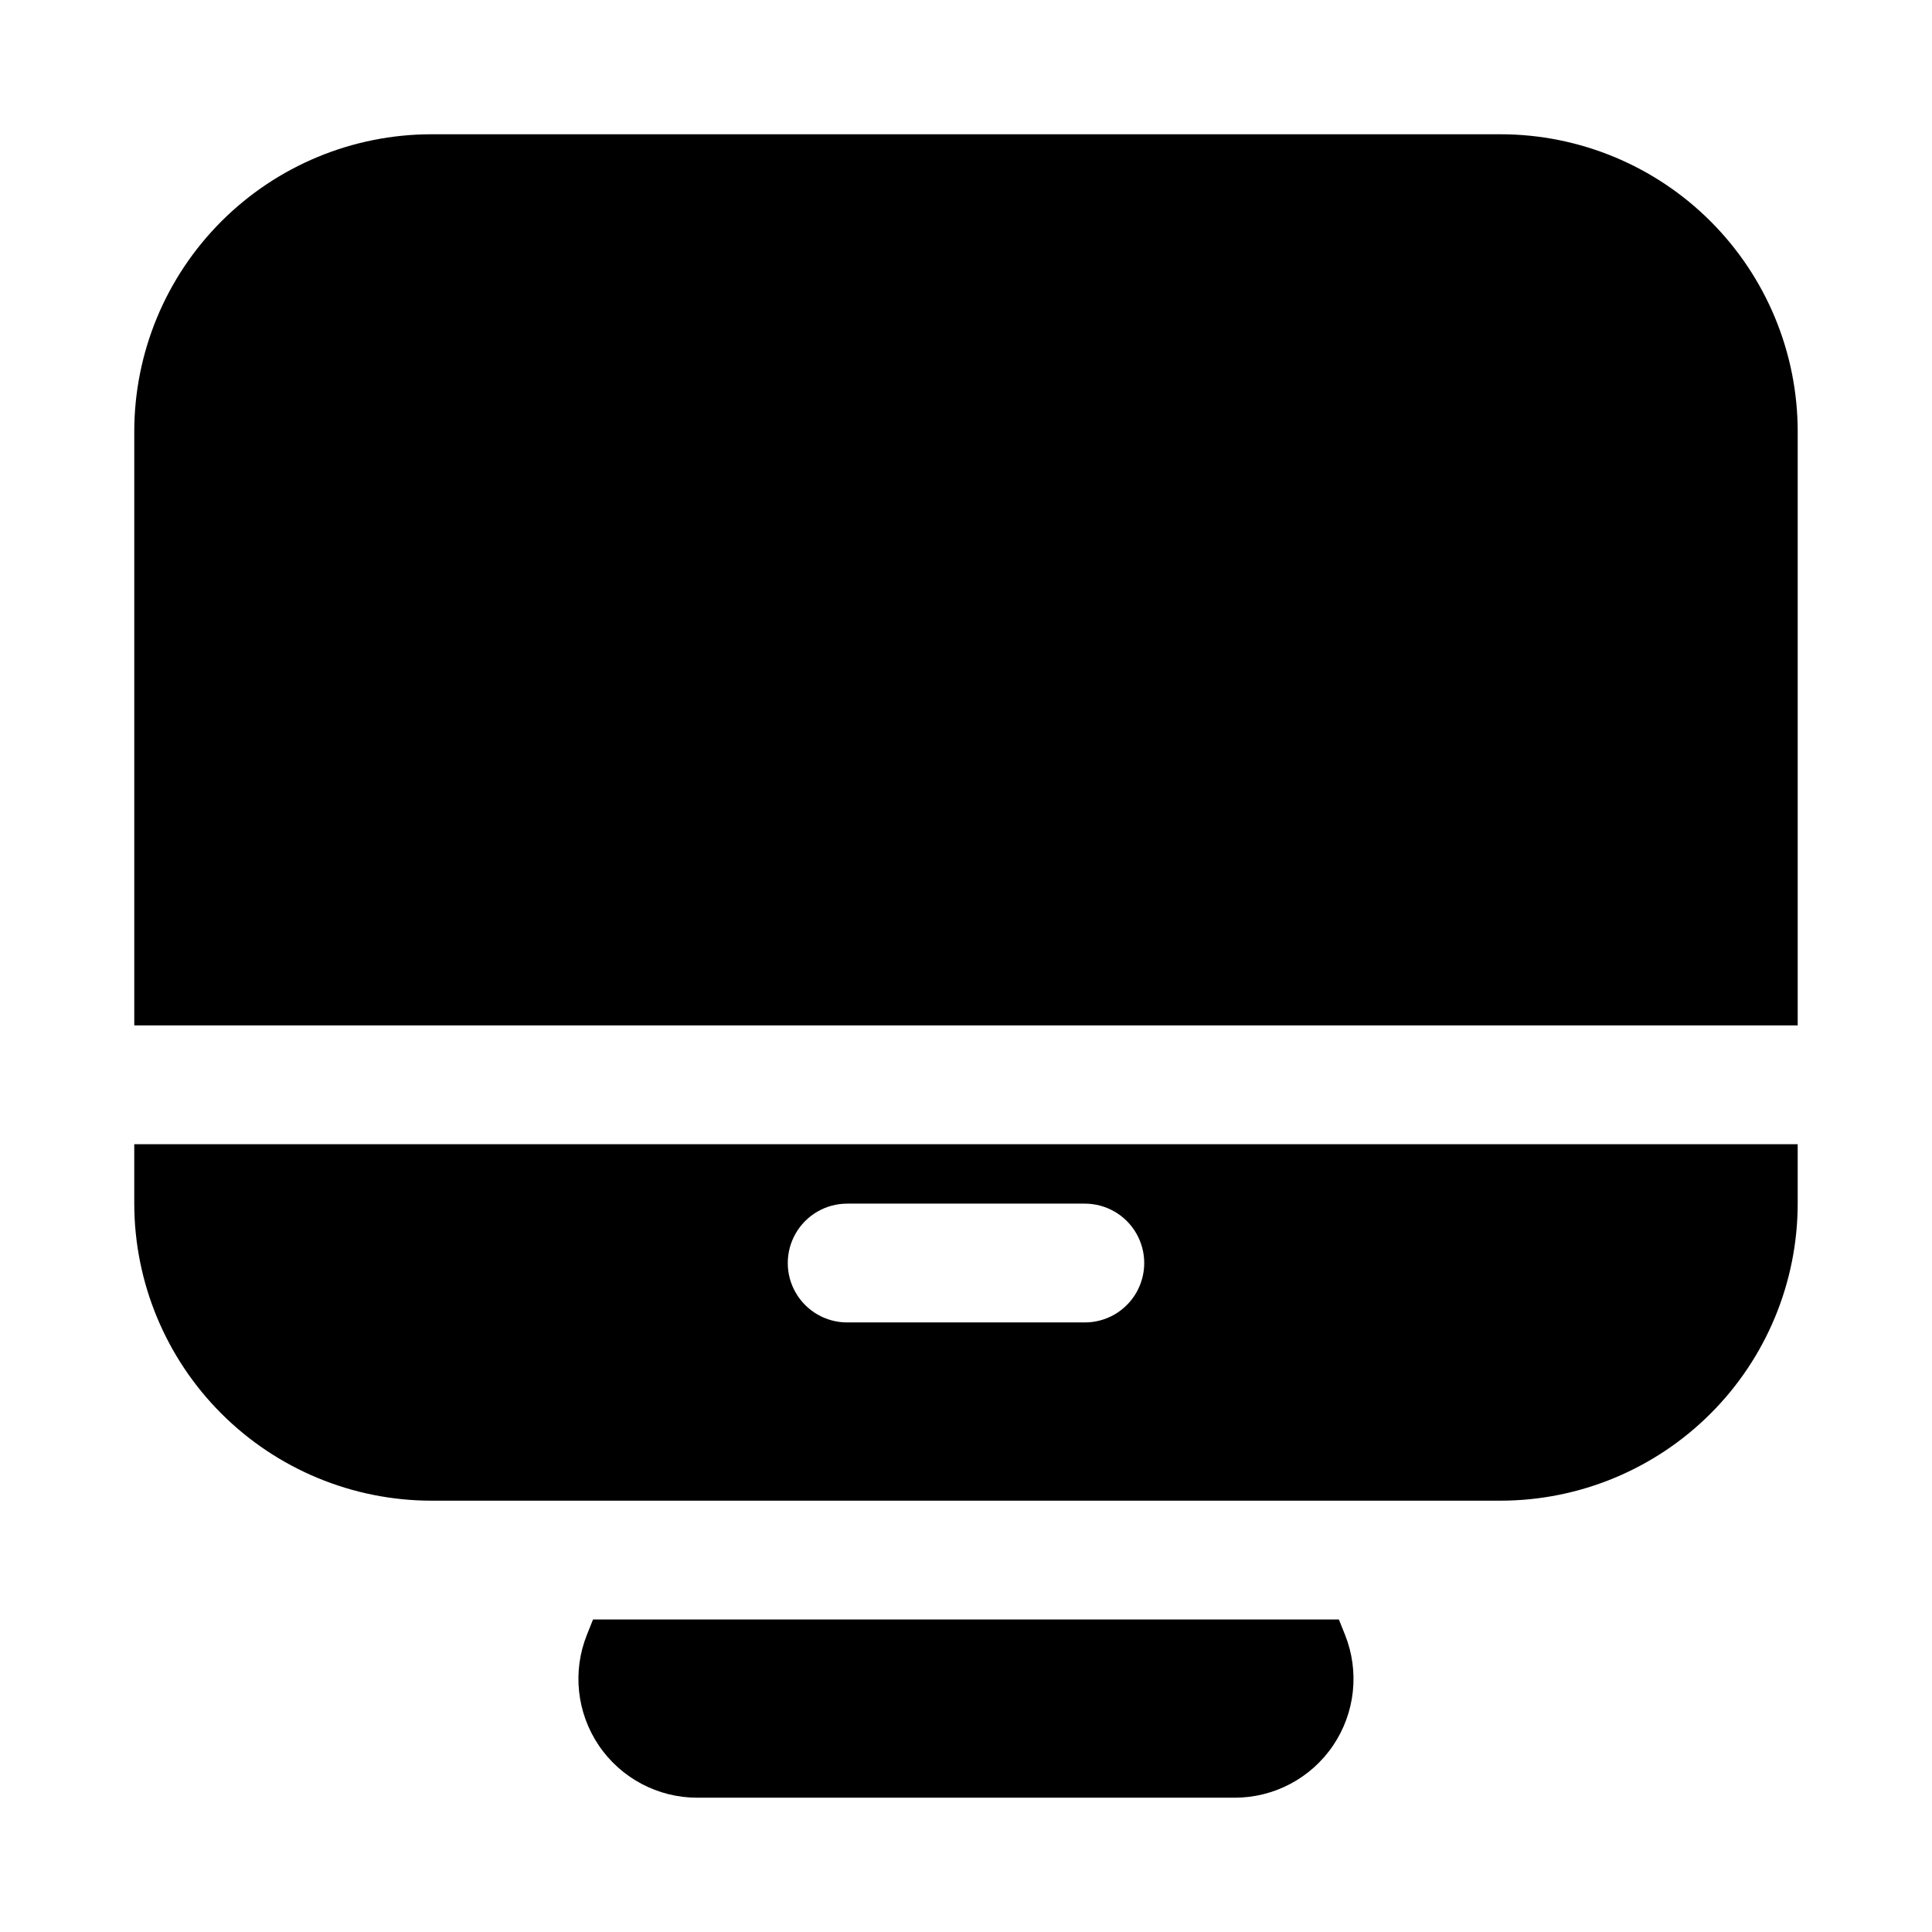 <?xml version="1.0" encoding="UTF-8"?>
<!-- Uploaded to: SVG Repo, www.svgrepo.com, Generator: SVG Repo Mixer Tools -->
<svg fill="#000000" width="800px" height="800px" version="1.1" viewBox="144 144 512 512" xmlns="http://www.w3.org/2000/svg">
 <g>
  <path d="m498.82 573.18h-197.66l-1.621 4.051c-3.883 9.703-2.695 20.699 3.164 29.352 5.859 8.648 15.629 13.832 26.078 13.828h142.42c10.453 0.004 20.223-5.18 26.082-13.836 5.856-8.652 7.039-19.648 3.156-29.352z"/>
  <path d="m620.41 415.74v-157.44c-0.023-20.867-8.324-40.879-23.082-55.637-14.758-14.758-34.766-23.059-55.637-23.082h-283.39c-20.867 0.023-40.879 8.324-55.637 23.082-14.758 14.758-23.059 34.77-23.082 55.637v157.44z"/>
  <path d="m179.58 447.23v15.746c0.023 20.867 8.324 40.879 23.082 55.633 14.758 14.758 34.77 23.062 55.637 23.086h283.39c20.871-0.023 40.879-8.328 55.637-23.086 14.758-14.754 23.059-34.766 23.082-55.633v-15.746zm251.91 47.23h-62.977c-5.625 0-10.824-3-13.637-7.871s-2.812-10.871 0-15.742 8.012-7.871 13.637-7.871h62.977c5.625 0 10.82 3 13.633 7.871s2.812 10.871 0 15.742-8.008 7.871-13.633 7.871z"/>
 </g>
</svg>